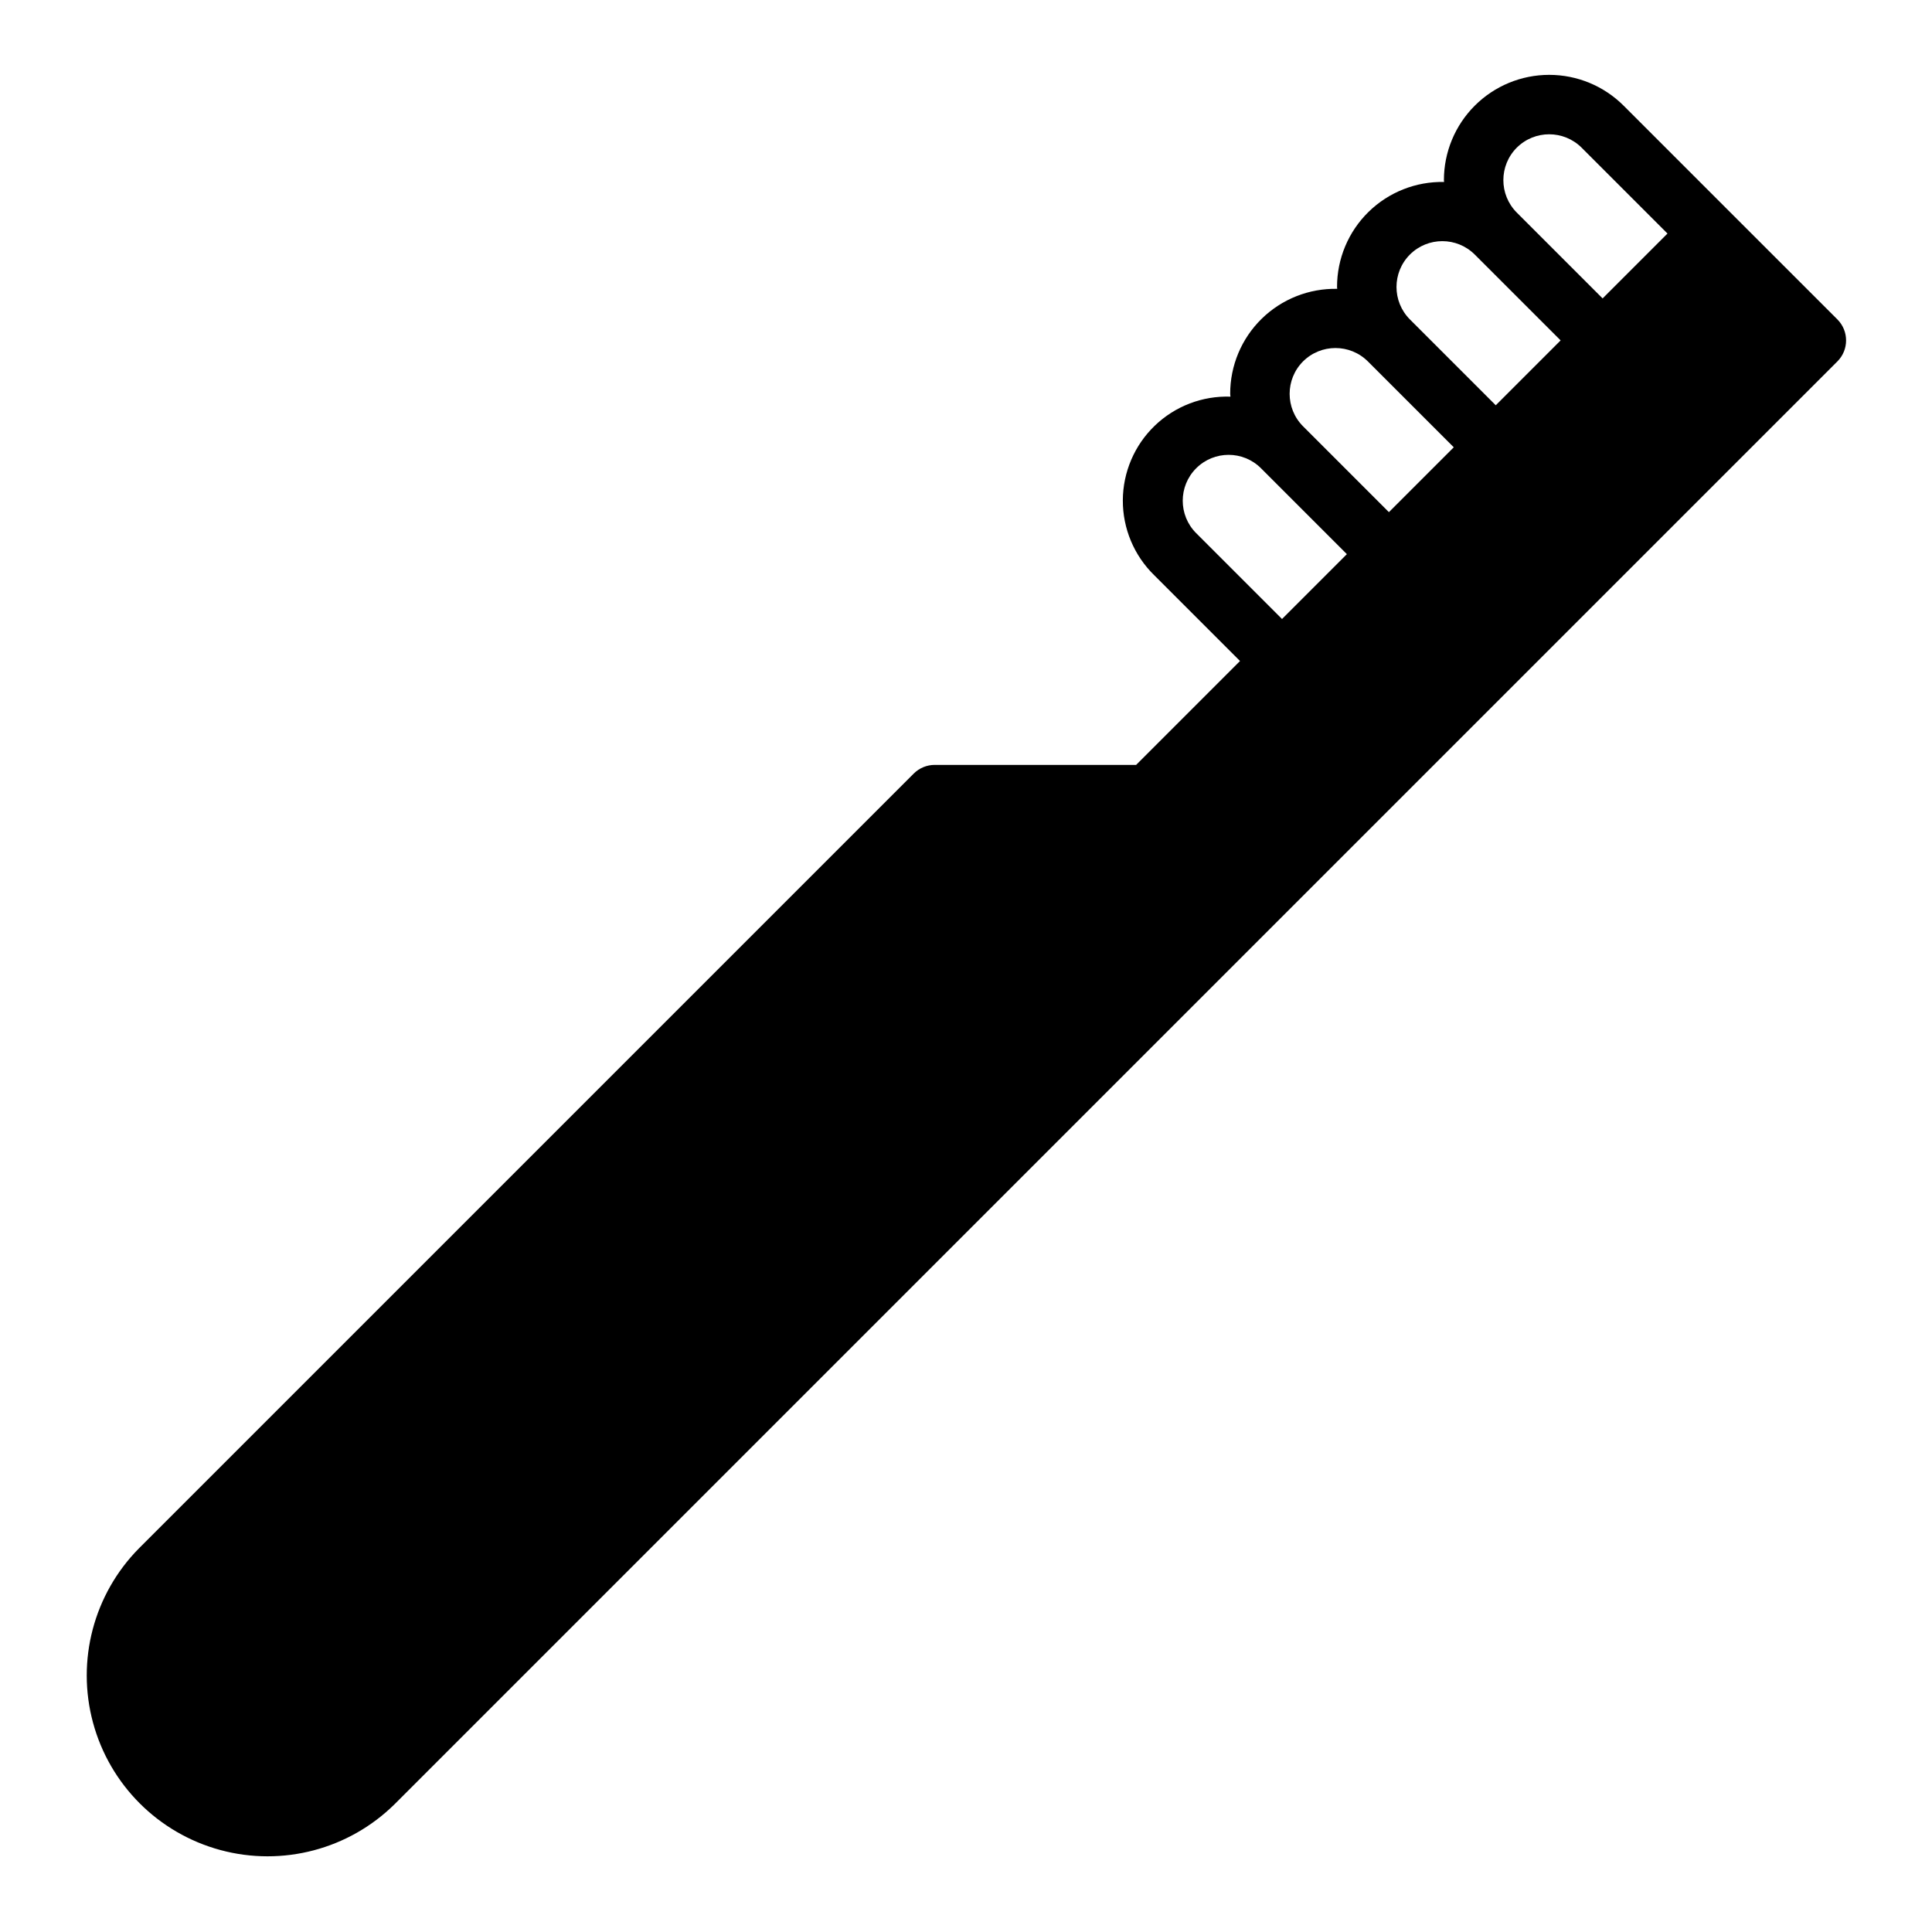 <?xml version="1.0" encoding="UTF-8"?>
<!-- Uploaded to: ICON Repo, www.iconrepo.com, Generator: ICON Repo Mixer Tools -->
<svg fill="#000000" width="800px" height="800px" version="1.1" viewBox="144 144 512 512" xmlns="http://www.w3.org/2000/svg">
 <path d="m630.93 228.65-28.332-28.32-28.32-28.324c-5.231-5.231-12.328-8.168-19.727-8.168s-14.492 2.938-19.727 8.168c-5.231 5.234-8.172 12.328-8.172 19.727 0 0.168 0.043 0.324 0.047 0.492-7.477-0.156-14.699 2.711-20.039 7.945-5.336 5.238-8.34 12.406-8.328 19.887 0 0.168 0.043 0.324 0.047 0.492v-0.004c-7.477-0.152-14.699 2.711-20.039 7.949-5.336 5.234-8.34 12.402-8.328 19.883 0 0.25 0.066 0.488 0.074 0.742l-0.004-0.004c-7.453-0.25-14.695 2.531-20.066 7.707-5.375 5.176-8.422 12.309-8.453 19.77-0.027 7.461 2.965 14.613 8.301 19.832l22.754 22.754-27.527 27.527h-53.383c-2.086 0-4.09 0.832-5.566 2.309l-205.33 205.33c-11.98 12.133-16.609 29.715-12.16 46.176 4.445 16.461 17.305 29.316 33.762 33.762 16.461 4.449 34.043-0.184 46.176-12.164l382.34-382.34c3.07-3.07 3.07-8.055 0-11.129zm-84.973-45.512c4.754-4.734 12.438-4.734 17.191 0l22.754 22.754-17.191 17.191-22.754-22.754c-4.734-4.754-4.734-12.441 0-17.191zm-28.32 28.324c4.75-4.738 12.438-4.738 17.191 0l22.754 22.75-17.191 17.191-22.754-22.754c-4.734-4.754-4.734-12.438 0-17.188zm-28.32 28.32c4.75-4.734 12.438-4.734 17.188 0l22.758 22.754-17.188 17.188-22.754-22.754h-0.004c-4.734-4.75-4.734-12.438 0-17.191zm-28.32 45.508c-4.746-4.746-4.746-12.441 0-17.188 4.746-4.75 12.441-4.75 17.188 0l22.754 22.754-17.188 17.188z"/>
</svg>